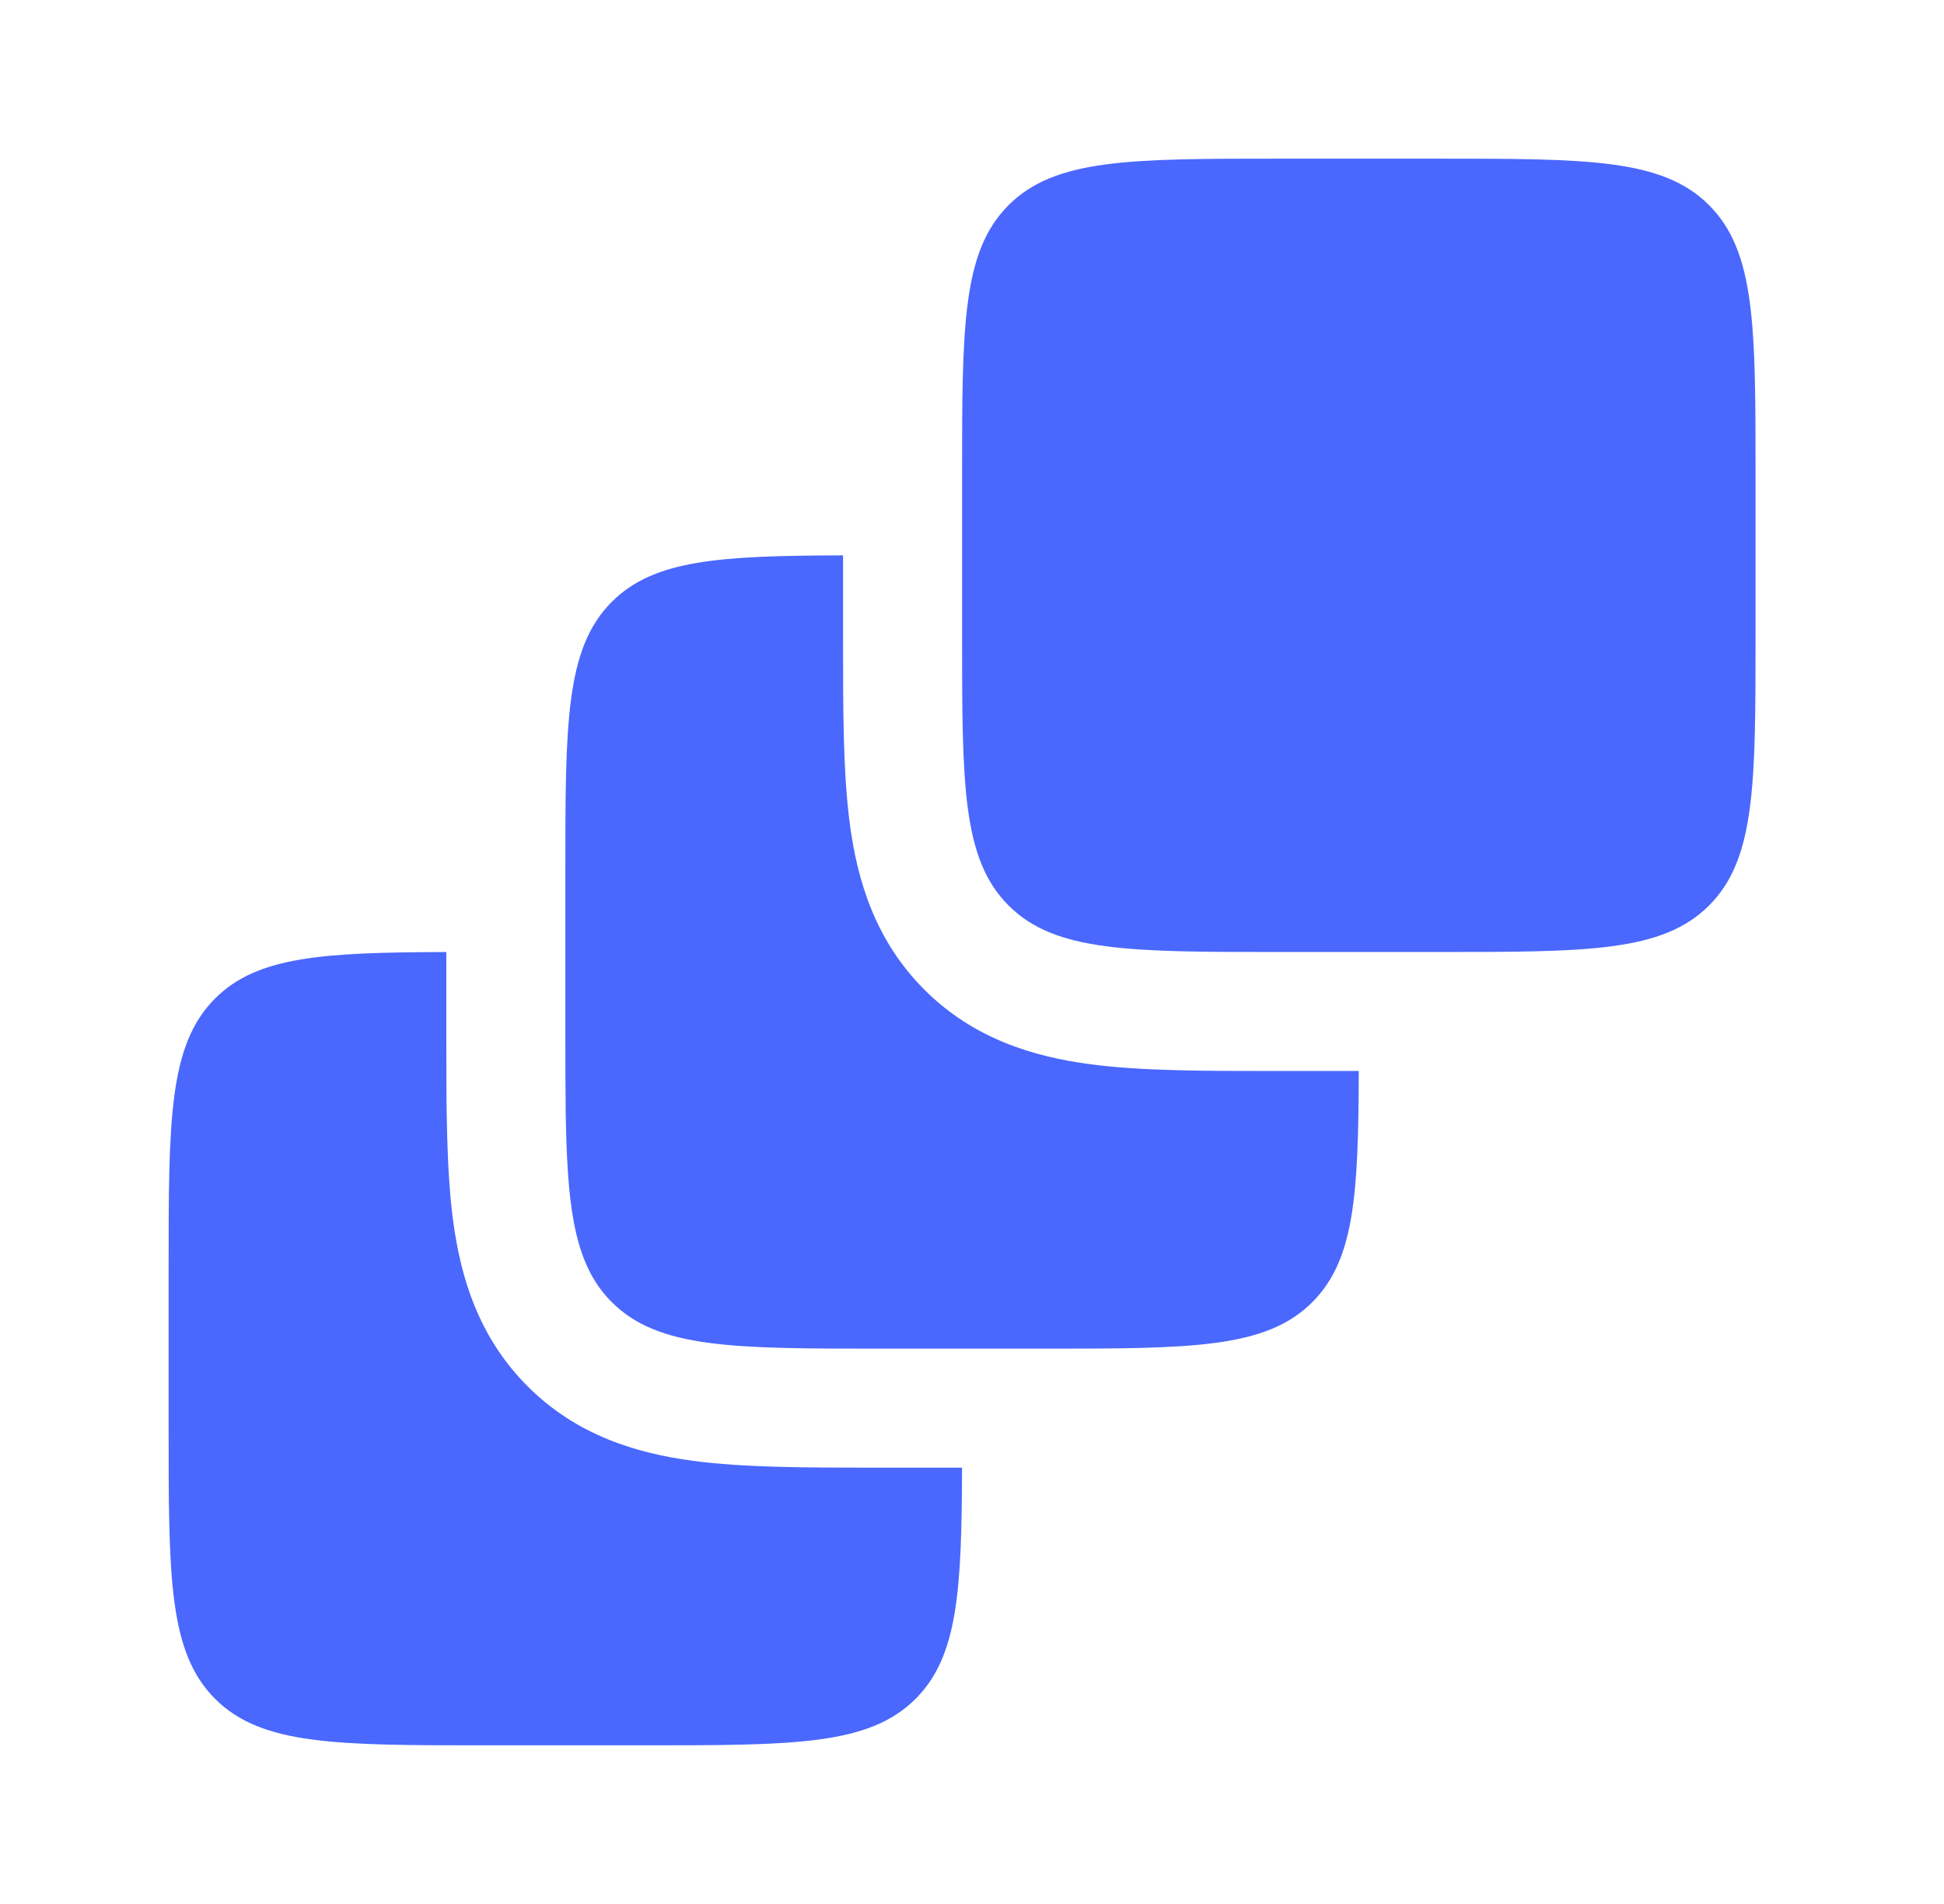 <svg width="49" height="48" viewBox="0 0 49 48" fill="none" xmlns="http://www.w3.org/2000/svg">
<path d="M24.25 12C24.25 8.229 24.25 6.343 25.422 5.172C26.593 4 28.479 4 32.25 4H36.25C40.021 4 41.907 4 43.078 5.172C44.25 6.343 44.25 8.229 44.25 12V16C44.25 19.771 44.25 21.657 43.078 22.828C41.907 24 40.021 24 36.25 24H32.25C28.479 24 26.593 24 25.422 22.828C24.25 21.657 24.25 19.771 24.25 16V12Z" fill="#4A68FE"/>
<path d="M21.25 14.001C18.136 14.01 16.485 14.108 15.422 15.172C14.25 16.343 14.25 18.229 14.25 22V26C14.25 28.875 14.25 30.654 14.769 31.856C14.909 32.182 15.088 32.465 15.315 32.717C15.35 32.755 15.385 32.792 15.422 32.828C16.593 34 18.479 34 22.25 34H26.25C30.021 34 31.907 34 33.078 32.828C34.142 31.765 34.24 30.114 34.249 27L32.071 27C30.34 27 28.752 27 27.461 26.827C26.039 26.636 24.536 26.186 23.3 24.95C22.064 23.714 21.614 22.211 21.423 20.789C21.25 19.498 21.25 17.91 21.25 16.179L21.25 14.001Z" fill="#4A68FE"/>
<path d="M11.25 24.001C8.136 24.01 6.485 24.108 5.422 25.172C4.25 26.343 4.25 28.229 4.25 32V36C4.25 39.771 4.25 41.657 5.422 42.828C6.593 44 8.479 44 12.25 44H16.25C20.021 44 21.907 44 23.078 42.828C24.142 41.765 24.24 40.114 24.249 37L22.071 37C20.34 37 18.752 37 17.461 36.827C16.039 36.636 14.536 36.186 13.3 34.95C12.064 33.714 11.614 32.211 11.423 30.789C11.25 29.498 11.25 27.91 11.25 26.179L11.25 24.001Z" fill="#4A68FE"/>
</svg>
